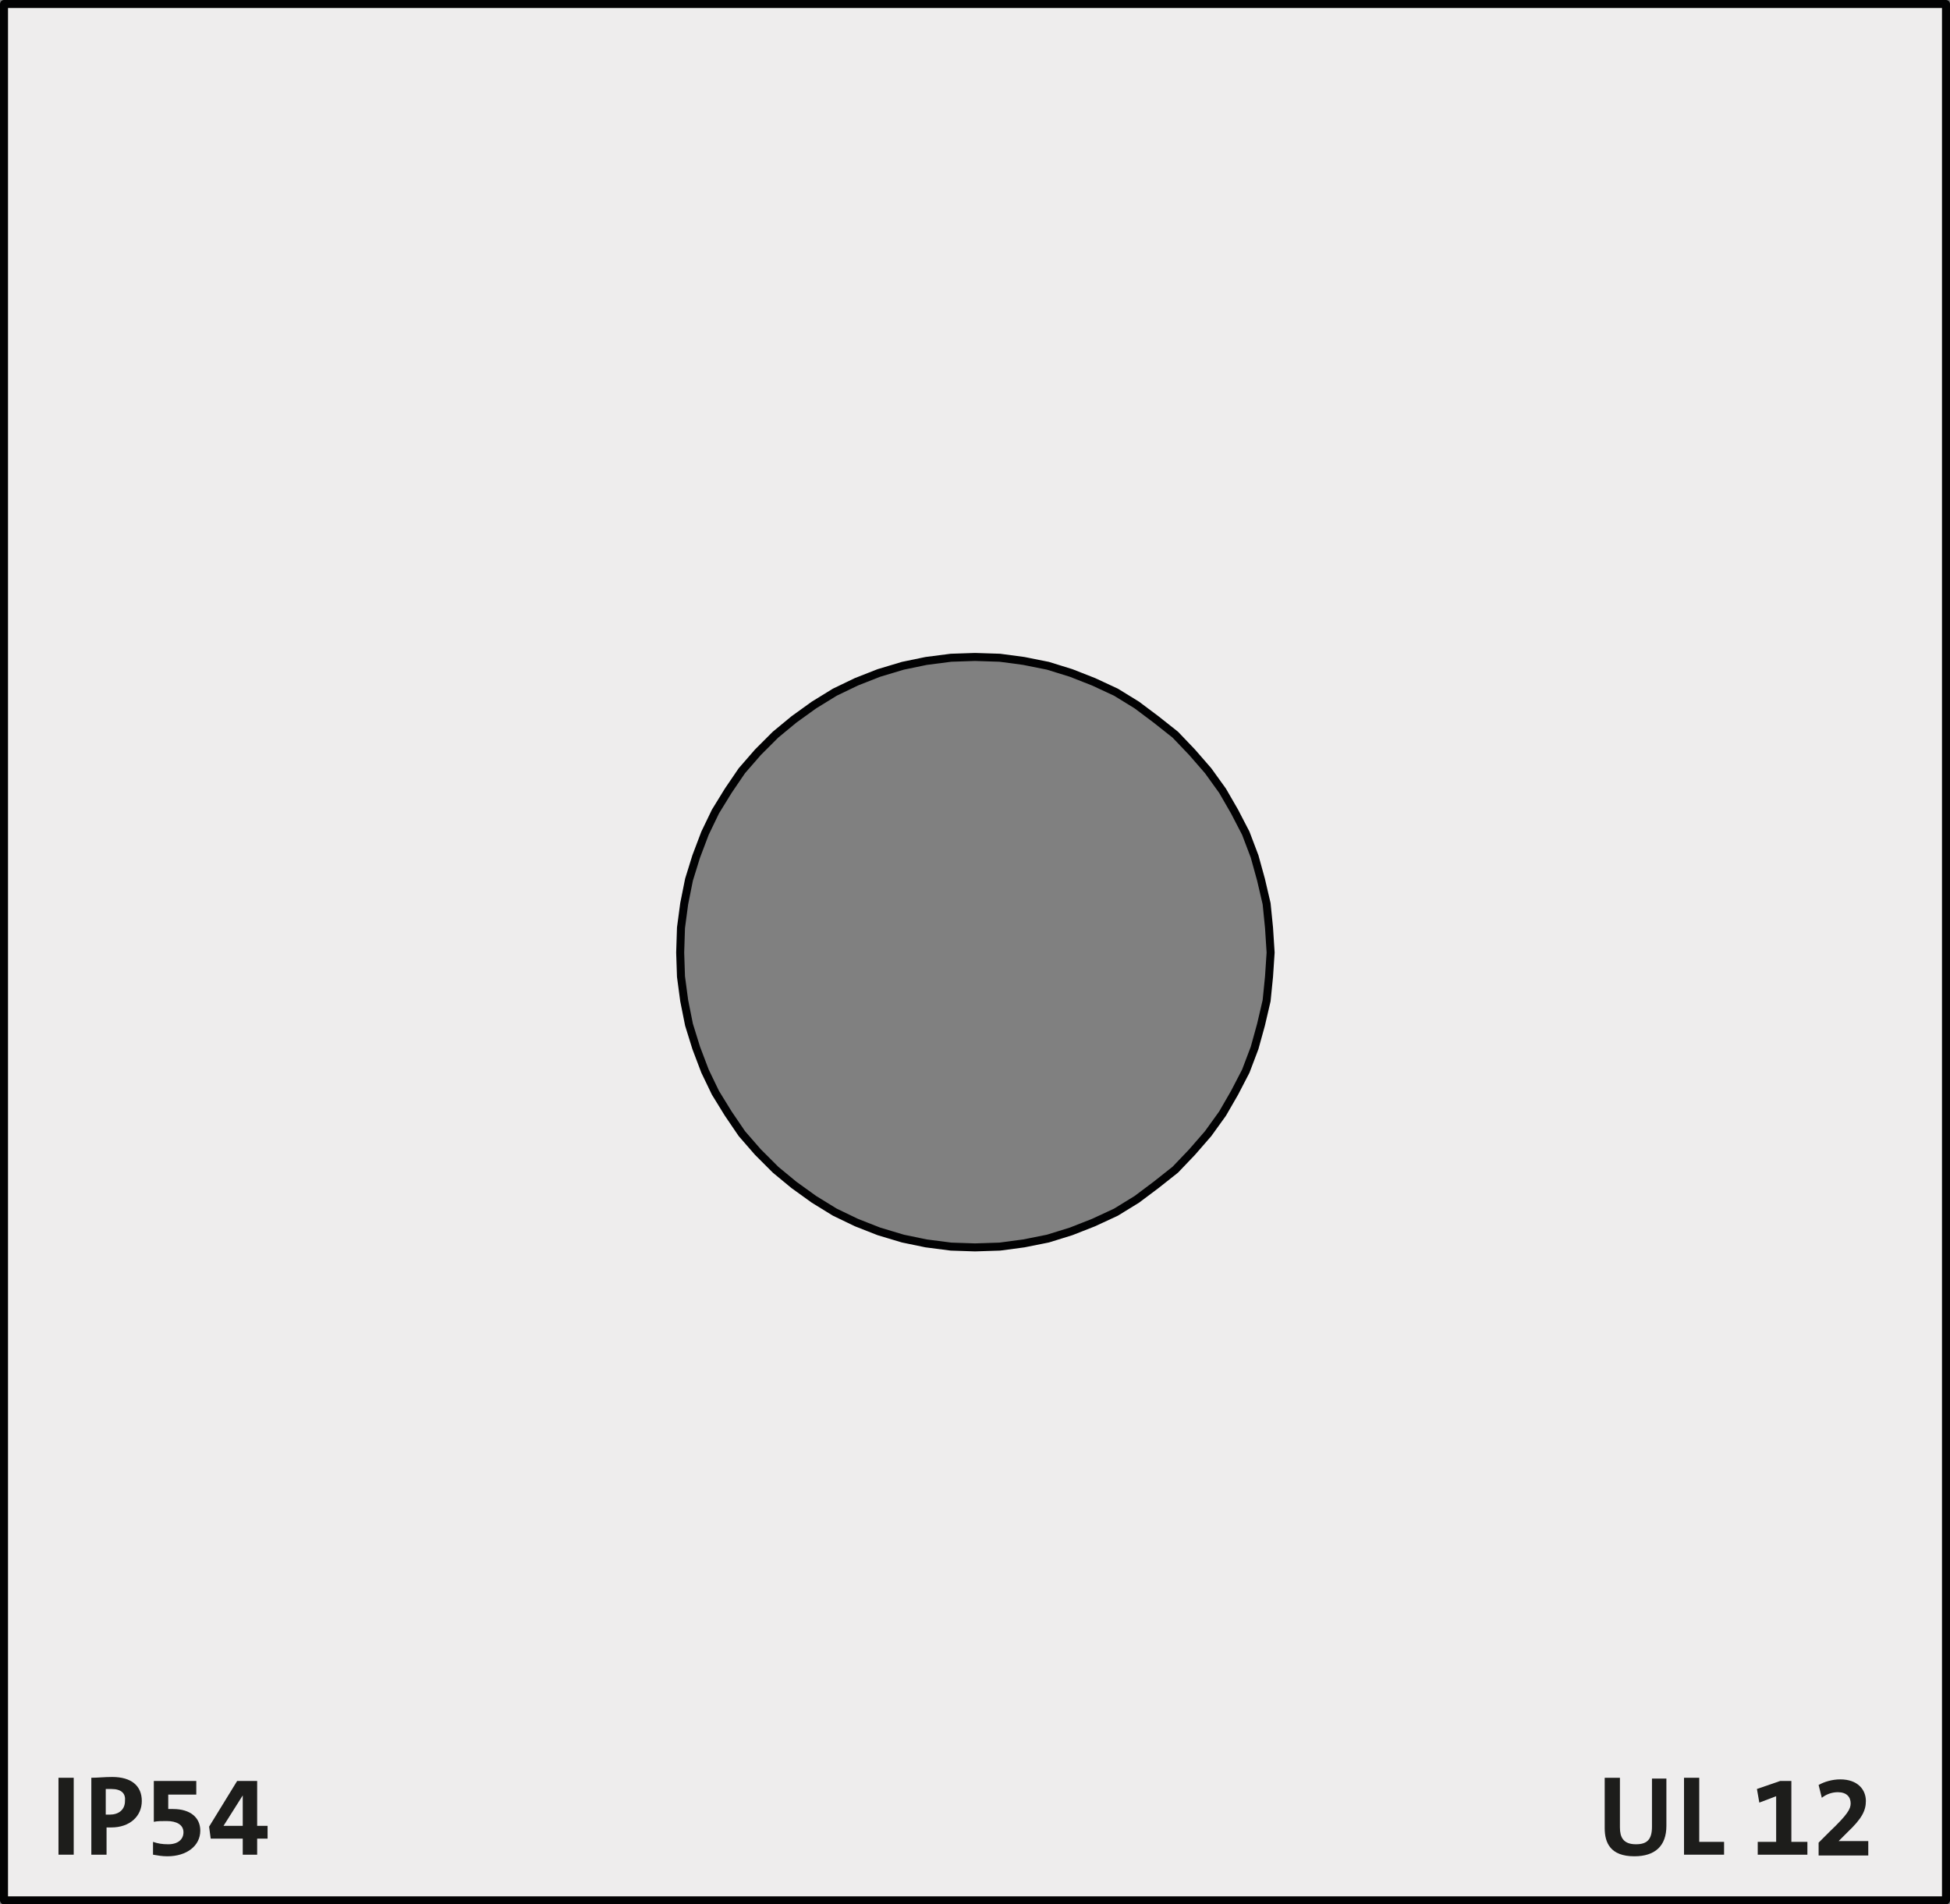 <?xml version="1.0" encoding="utf-8"?>
<!-- Generator: Adobe Illustrator 25.2.1, SVG Export Plug-In . SVG Version: 6.00 Build 0)  -->
<svg version="1.1" id="Ebene_1" xmlns="http://www.w3.org/2000/svg" xmlns:xlink="http://www.w3.org/1999/xlink" x="0px" y="0px"
	 viewBox="0 0 243.4 237.7" style="enable-background:new 0 0 243.4 237.7;" xml:space="preserve">
<rect x="0" y="0" width="243.4" height="237.7" fill="#808080" stroke="none"/>
<style type="text/css">
	.st0{fill:#EEEDED;stroke:#020203;stroke-linecap:round;stroke-linejoin:round;stroke-miterlimit:10;}
	.st1{fill:#1D1D1B;}
</style>
<path class="st0" d="M0.5,0.5v236.7h242.4V0.5H0.5z M158.4,121.9l-0.3,3l-0.7,3l-0.8,2.9l-1.1,2.9l-1.4,2.7l-1.5,2.6l-1.8,2.5
	l-2,2.3l-2.1,2.2l-2.4,1.9l-2.4,1.8l-2.6,1.6l-2.8,1.3l-2.8,1.1l-2.9,0.9l-3,0.6l-3,0.4l-3.1,0.1l-3-0.1l-3.1-0.4l-2.9-0.6l-3-0.9
	l-2.8-1.1l-2.7-1.3l-2.6-1.6l-2.5-1.8l-2.3-1.9l-2.2-2.2l-2-2.3l-1.7-2.5l-1.6-2.6l-1.3-2.7l-1.1-2.9l-0.9-2.9l-0.6-3l-0.4-3l-0.1-3
	l0.1-3.1l0.4-3l0.6-3l0.9-2.9L88,104l1.3-2.7l1.6-2.6l1.7-2.5l2-2.3l2.2-2.2l2.3-1.9l2.5-1.8l2.6-1.6l2.7-1.3l2.8-1.1l3-0.9l2.9-0.6
	l3.1-0.4l3-0.1l3.1,0.1l3,0.4l3,0.6l2.9,0.9l2.8,1.1l2.8,1.3l2.6,1.6l2.4,1.8l2.4,1.9l2.1,2.2l2,2.3l1.8,2.5l1.5,2.6l1.4,2.7
	l1.1,2.9l0.8,2.9l0.7,3l0.3,3l0.2,3.1L158.4,121.9z"/>
<g>
	<path class="st1" d="M7.3,231.5v-9.6h1.9v9.6H7.3z"/>
	<path class="st1" d="M13.9,228.1c-0.2,0-0.4,0-0.6,0v3.4h-1.9v-9.6c0.8,0,1.6-0.1,2.6-0.1c2.4,0,3.7,1.1,3.7,3
		C17.7,226.7,16.2,228.1,13.9,228.1z M13.9,223.3c-0.2,0-0.4,0-0.7,0v3.2c0.2,0,0.4,0,0.5,0c1.1,0,1.9-0.6,1.9-1.7
		C15.7,223.9,15.2,223.3,13.9,223.3z"/>
	<path class="st1" d="M20.9,231.7c-0.7,0-1.2-0.1-1.8-0.2v-1.6c0.6,0.2,1.1,0.3,1.9,0.3c1.2,0,1.9-0.6,1.9-1.5s-0.8-1.4-2.1-1.4
		c-0.6,0-1.2,0-1.6,0.1v-5.1h5.3v1.7H21v1.8c0.2,0,0.4,0,0.6,0c2.2,0,3.4,1.1,3.4,2.7C25,230.4,23.3,231.7,20.9,231.7z"/>
	<path class="st1" d="M32.1,229.5v2h-1.8v-2h-4l-0.2-1.5l3.5-5.7h2.5v5.6h1.3v1.6L32.1,229.5L32.1,229.5z M30.3,224.1L30.3,224.1
		l-2.4,3.8c0.6,0,2,0,2.4,0V224.1z"/>
</g>
<g>
	<path class="st1" d="M204,231.7c-3,0-3.7-1.7-3.7-3.5v-6.3h1.9v6.2c0,1.2,0.4,2.1,2,2.1c1.4,0,2-0.6,2-2.2v-6h1.8v5.9
		C208,230.4,206.6,231.7,204,231.7z"/>
	<path class="st1" d="M210.2,231.5v-9.6h1.9v8h3.1v1.6H210.2z"/>
	<path class="st1" d="M219.4,231.5v-1.6h2.3v-5.7l-2.1,0.8l-0.3-1.7l2.9-1h1.4v7.6h2v1.6L219.4,231.5L219.4,231.5z"/>
	<path class="st1" d="M227,231.5V230l1.4-1.4c2.2-2.1,2.6-2.8,2.6-3.5c0-0.8-0.5-1.4-1.6-1.4c-0.8,0-1.5,0.3-2,0.7l-0.4-1.6
		c0.7-0.4,1.7-0.7,2.7-0.7c2.2,0,3.2,1.3,3.2,2.7c0,1.2-0.5,2.2-2.3,3.9l-1.1,1.1l0,0c0.7,0,1.6,0,2.6,0h1.1v1.8H227V231.5z"/>
</g>
</svg>

